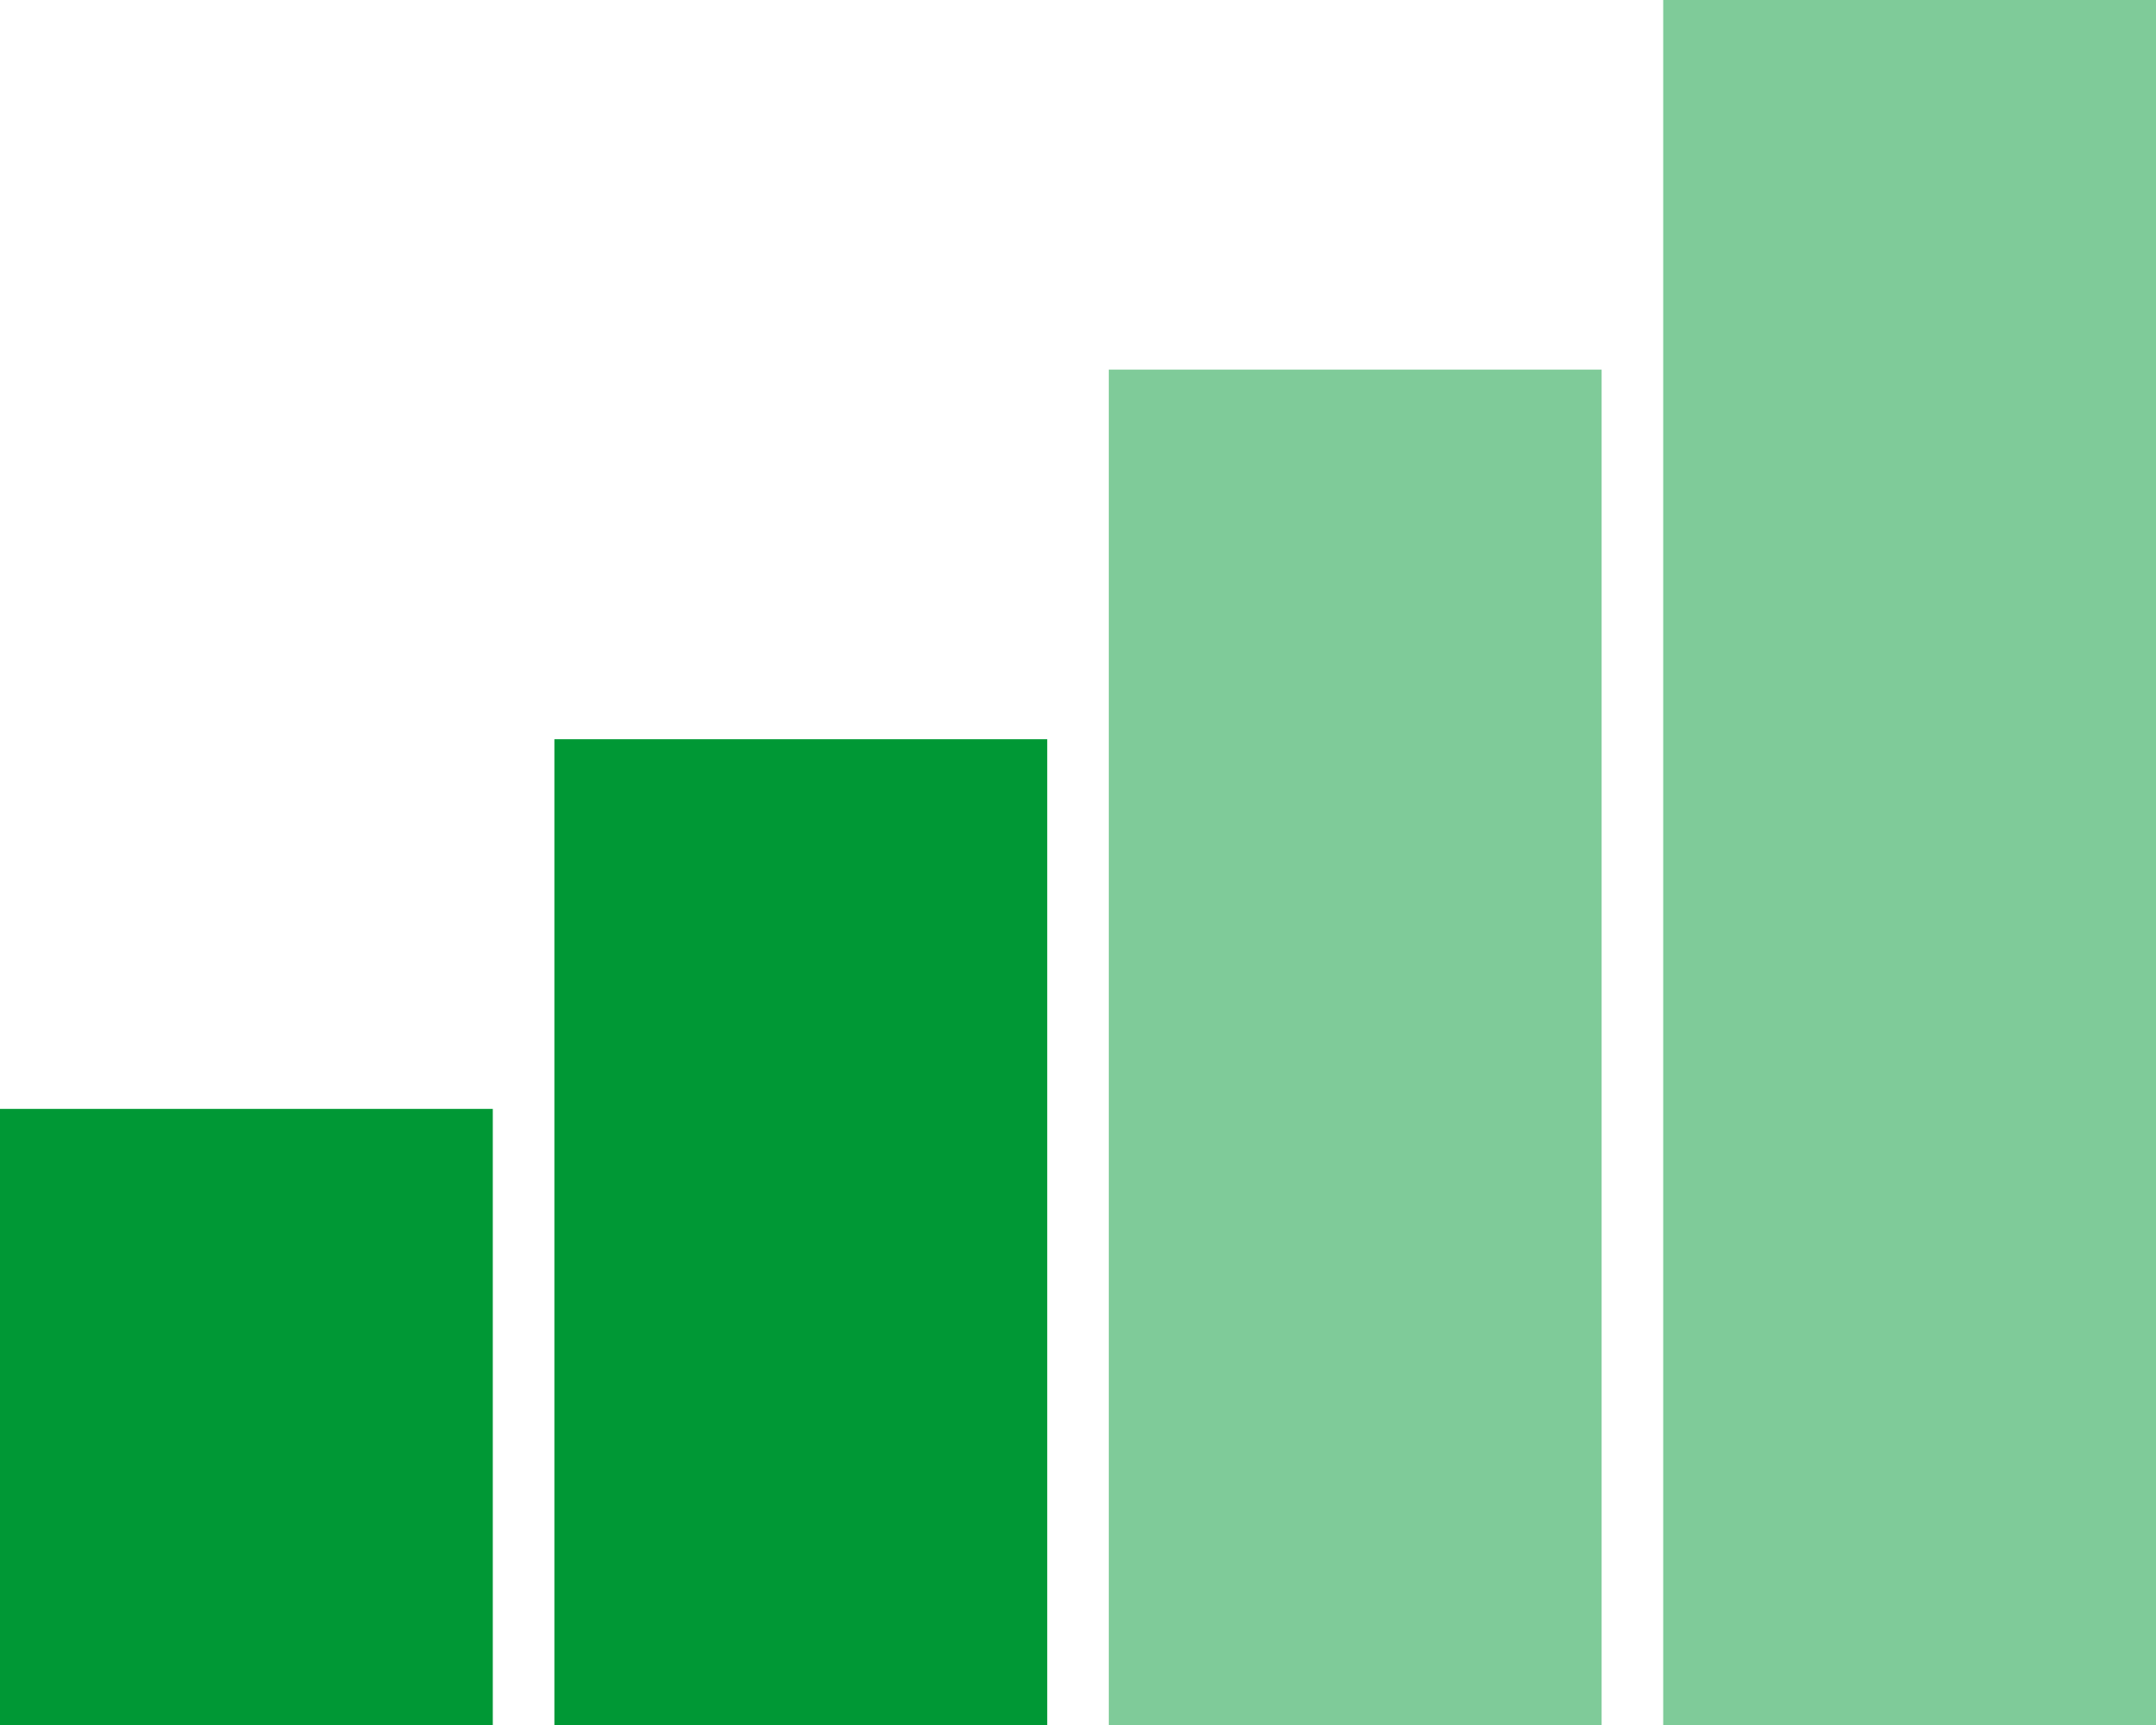 <svg xmlns="http://www.w3.org/2000/svg" width="35" height="28" viewBox="0 0 35 28"><defs><style>.a,.b{fill:#009835;}.b{opacity:0.5;}</style></defs><rect class="a" width="8" height="10" transform="translate(0 18)"/><rect class="a" width="8" height="16" transform="translate(9 12)"/><rect class="b" width="8" height="22" transform="translate(18 6)"/><rect class="b" width="8" height="28" transform="translate(27)"/></svg>